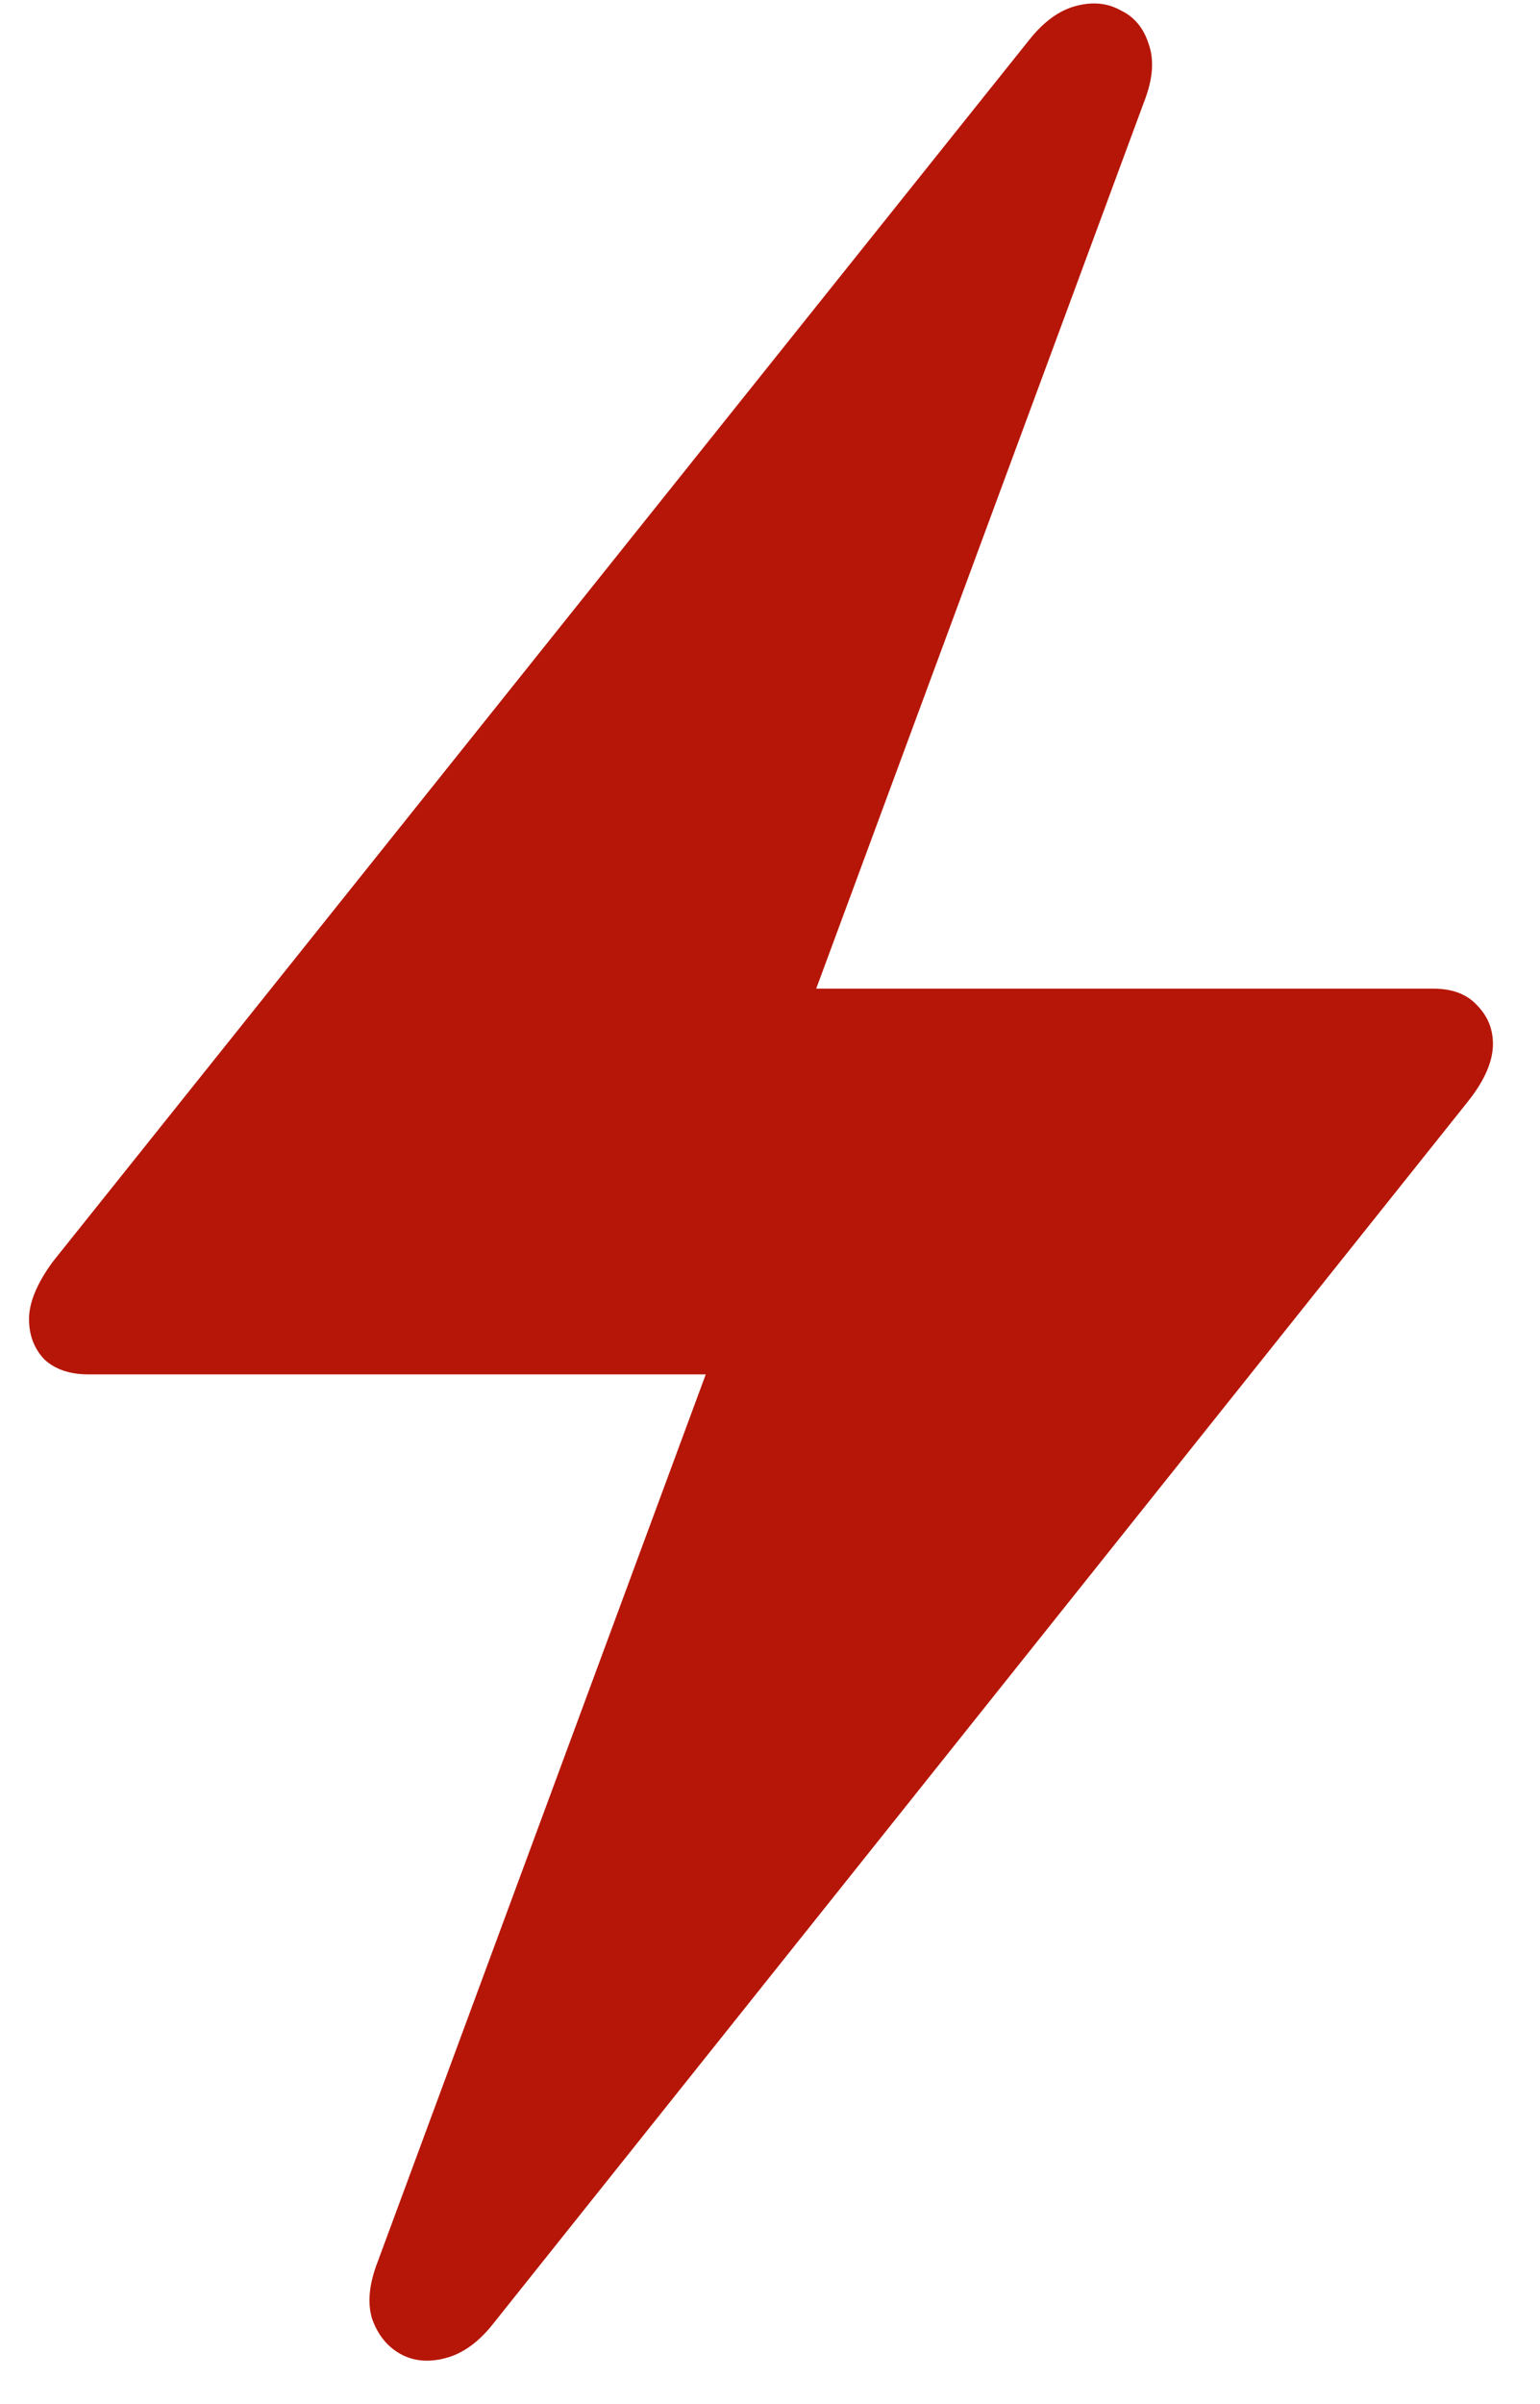 <?xml version="1.0" encoding="UTF-8"?>
<svg xmlns="http://www.w3.org/2000/svg" width="25" height="39" viewBox="0 0 25 39" fill="none">
  <path d="M0.471 21.4C0.471 21.131 0.6 20.82 0.857 20.469L16.713 0.641C16.947 0.348 17.199 0.166 17.469 0.096C17.738 0.025 17.979 0.049 18.189 0.166C18.412 0.271 18.564 0.453 18.646 0.711C18.74 0.969 18.717 1.279 18.576 1.643L13.25 16.039H23.27C23.574 16.039 23.809 16.127 23.973 16.303C24.148 16.479 24.236 16.689 24.236 16.936C24.236 17.217 24.102 17.527 23.832 17.867L7.994 37.713C7.76 38.006 7.502 38.188 7.221 38.258C6.951 38.328 6.711 38.305 6.5 38.188C6.289 38.07 6.137 37.883 6.043 37.625C5.961 37.367 5.99 37.057 6.131 36.693L11.457 22.297H1.438C1.133 22.297 0.893 22.215 0.717 22.051C0.553 21.875 0.471 21.658 0.471 21.4Z" fill="#B61608"></path>
</svg>
